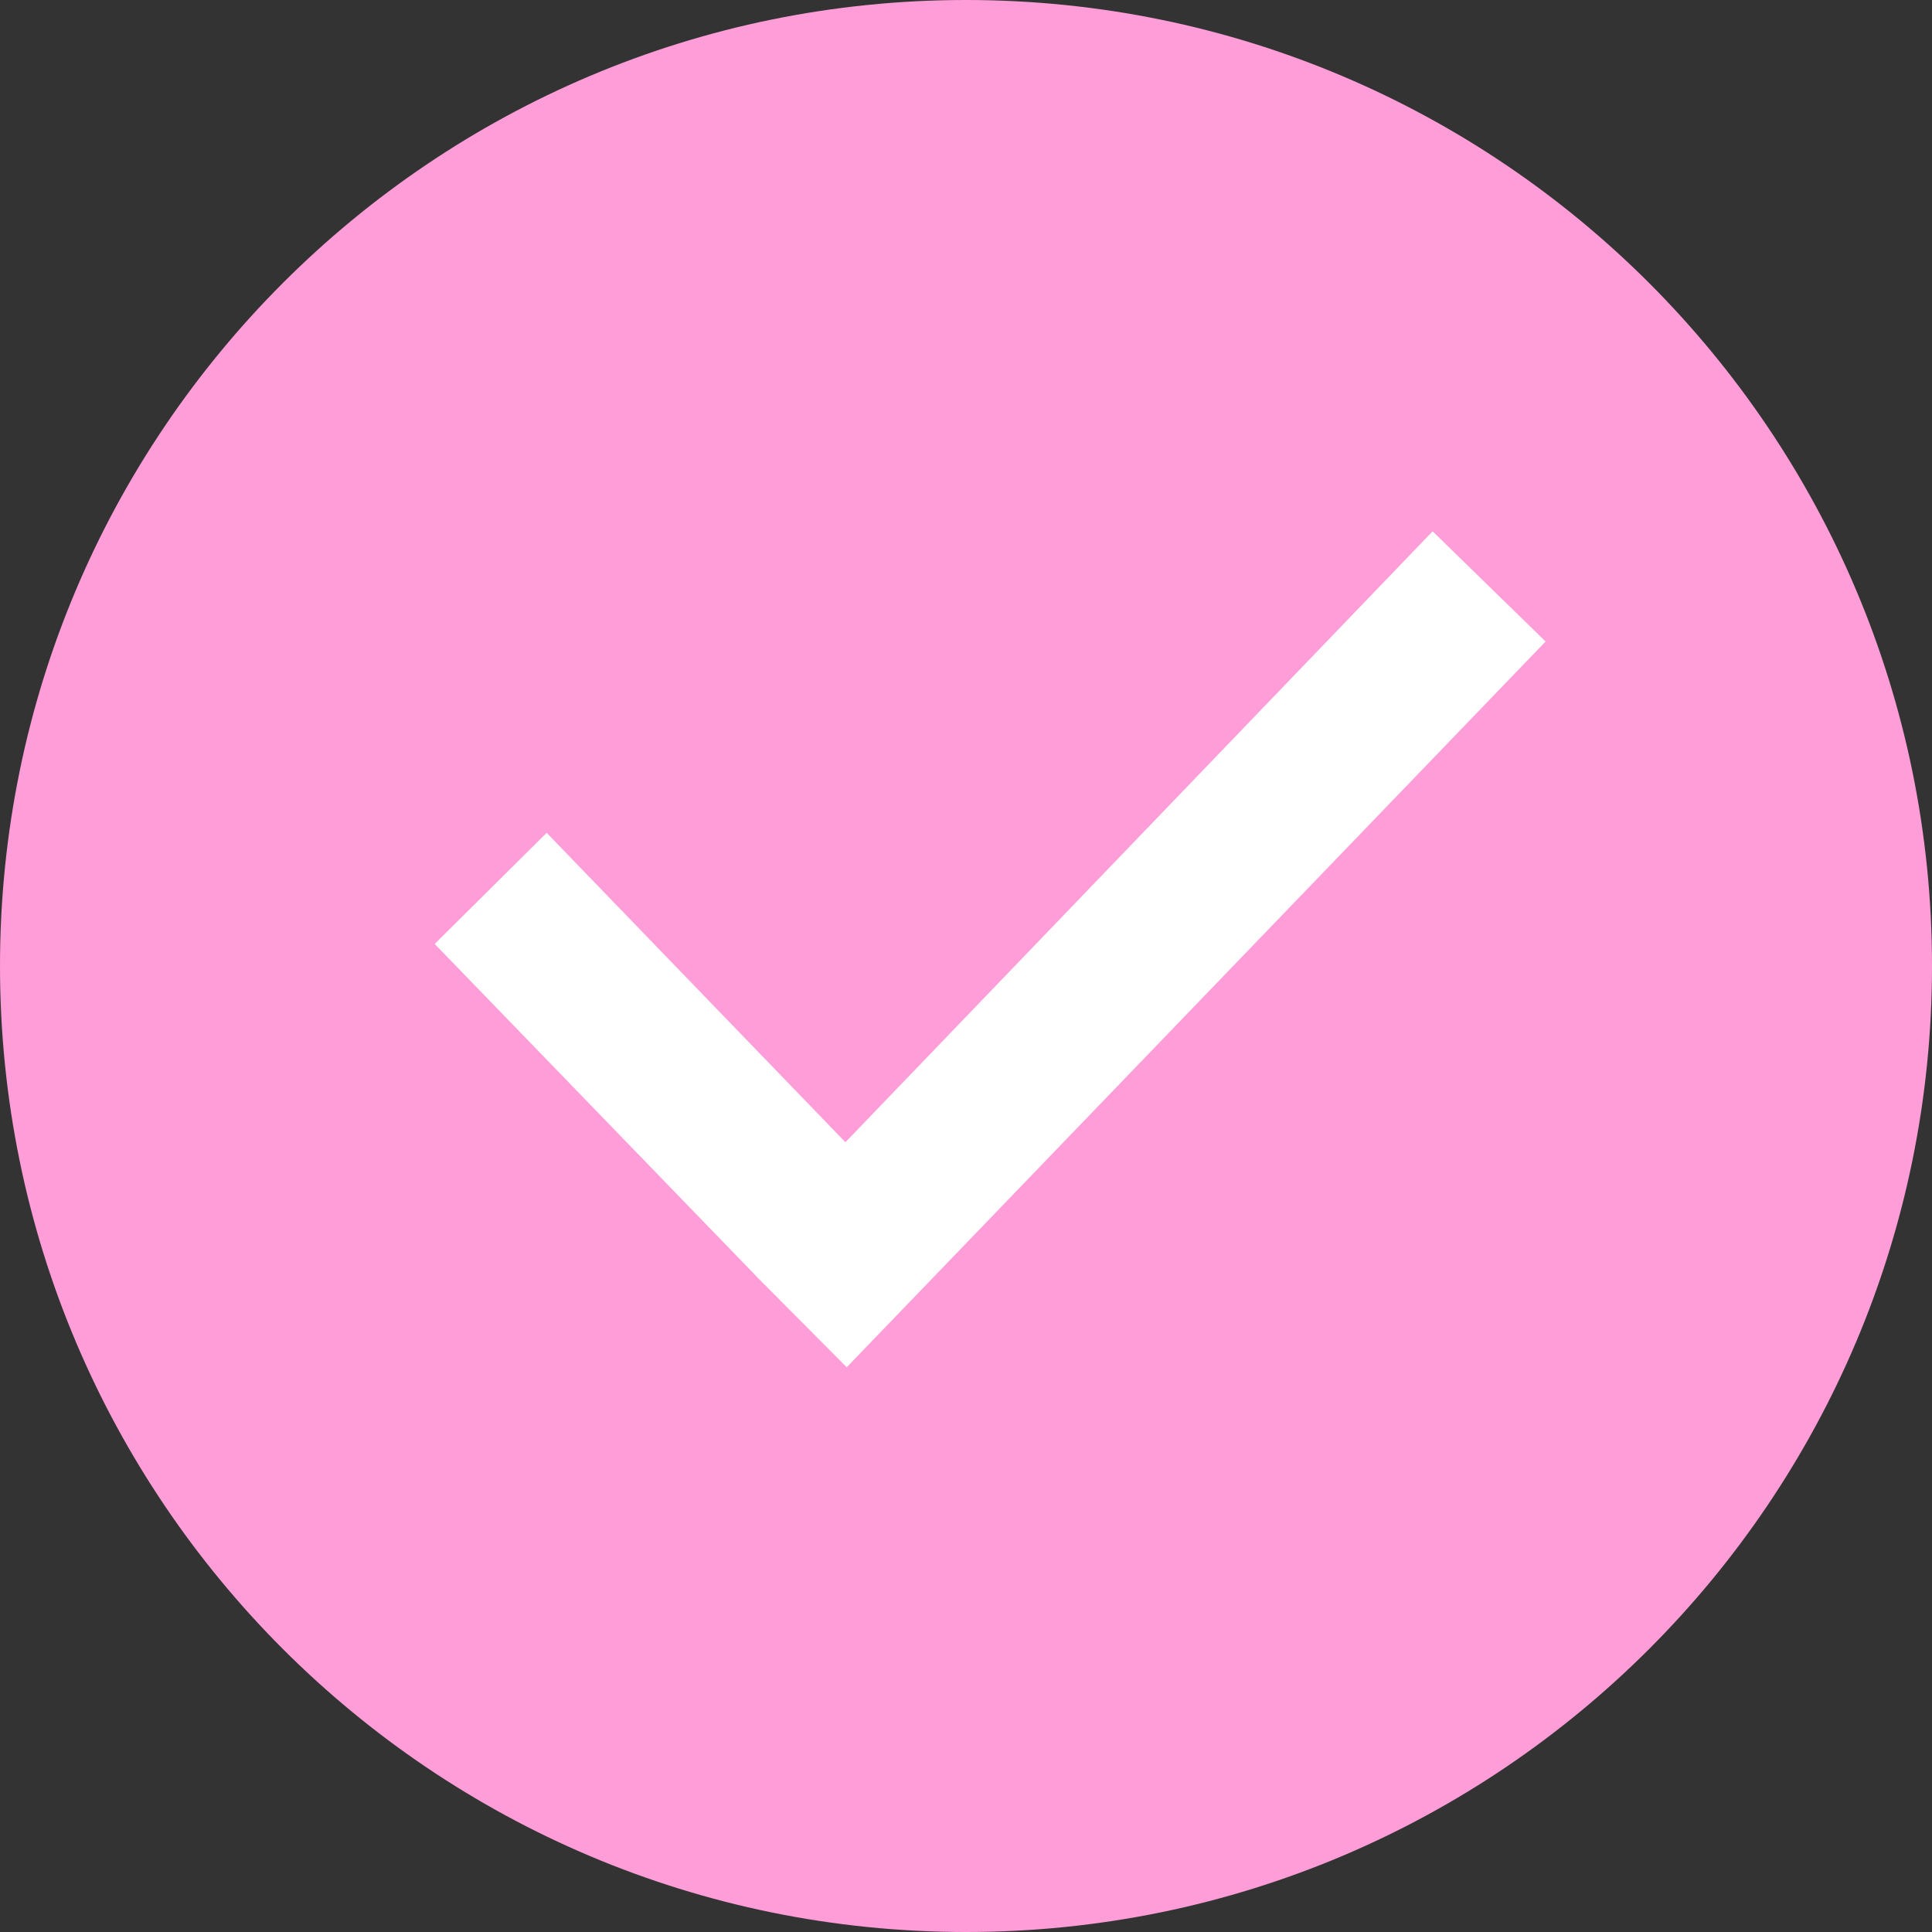 <?xml version="1.0" encoding="UTF-8"?> <svg xmlns="http://www.w3.org/2000/svg" width="80" height="80" viewBox="0 0 80 80" fill="none"><rect x="0" y="0" width="80" height="80" fill="#333333" stroke="none"/> <path d="M40 80C62.091 80 80 62.091 80 40C80 17.909 62.091 0 40 0C17.909 0 0 17.909 0 40C0 62.091 17.909 80 40 80Z" fill="#FF9DD9"></path> <path d="M38.565 52.978L64 26.564L59.322 22L35.007 47.297L22.636 34.485L18 39.087L31.454 52.988L35.061 56.615L38.565 52.978Z" fill="white"></path> </svg> 